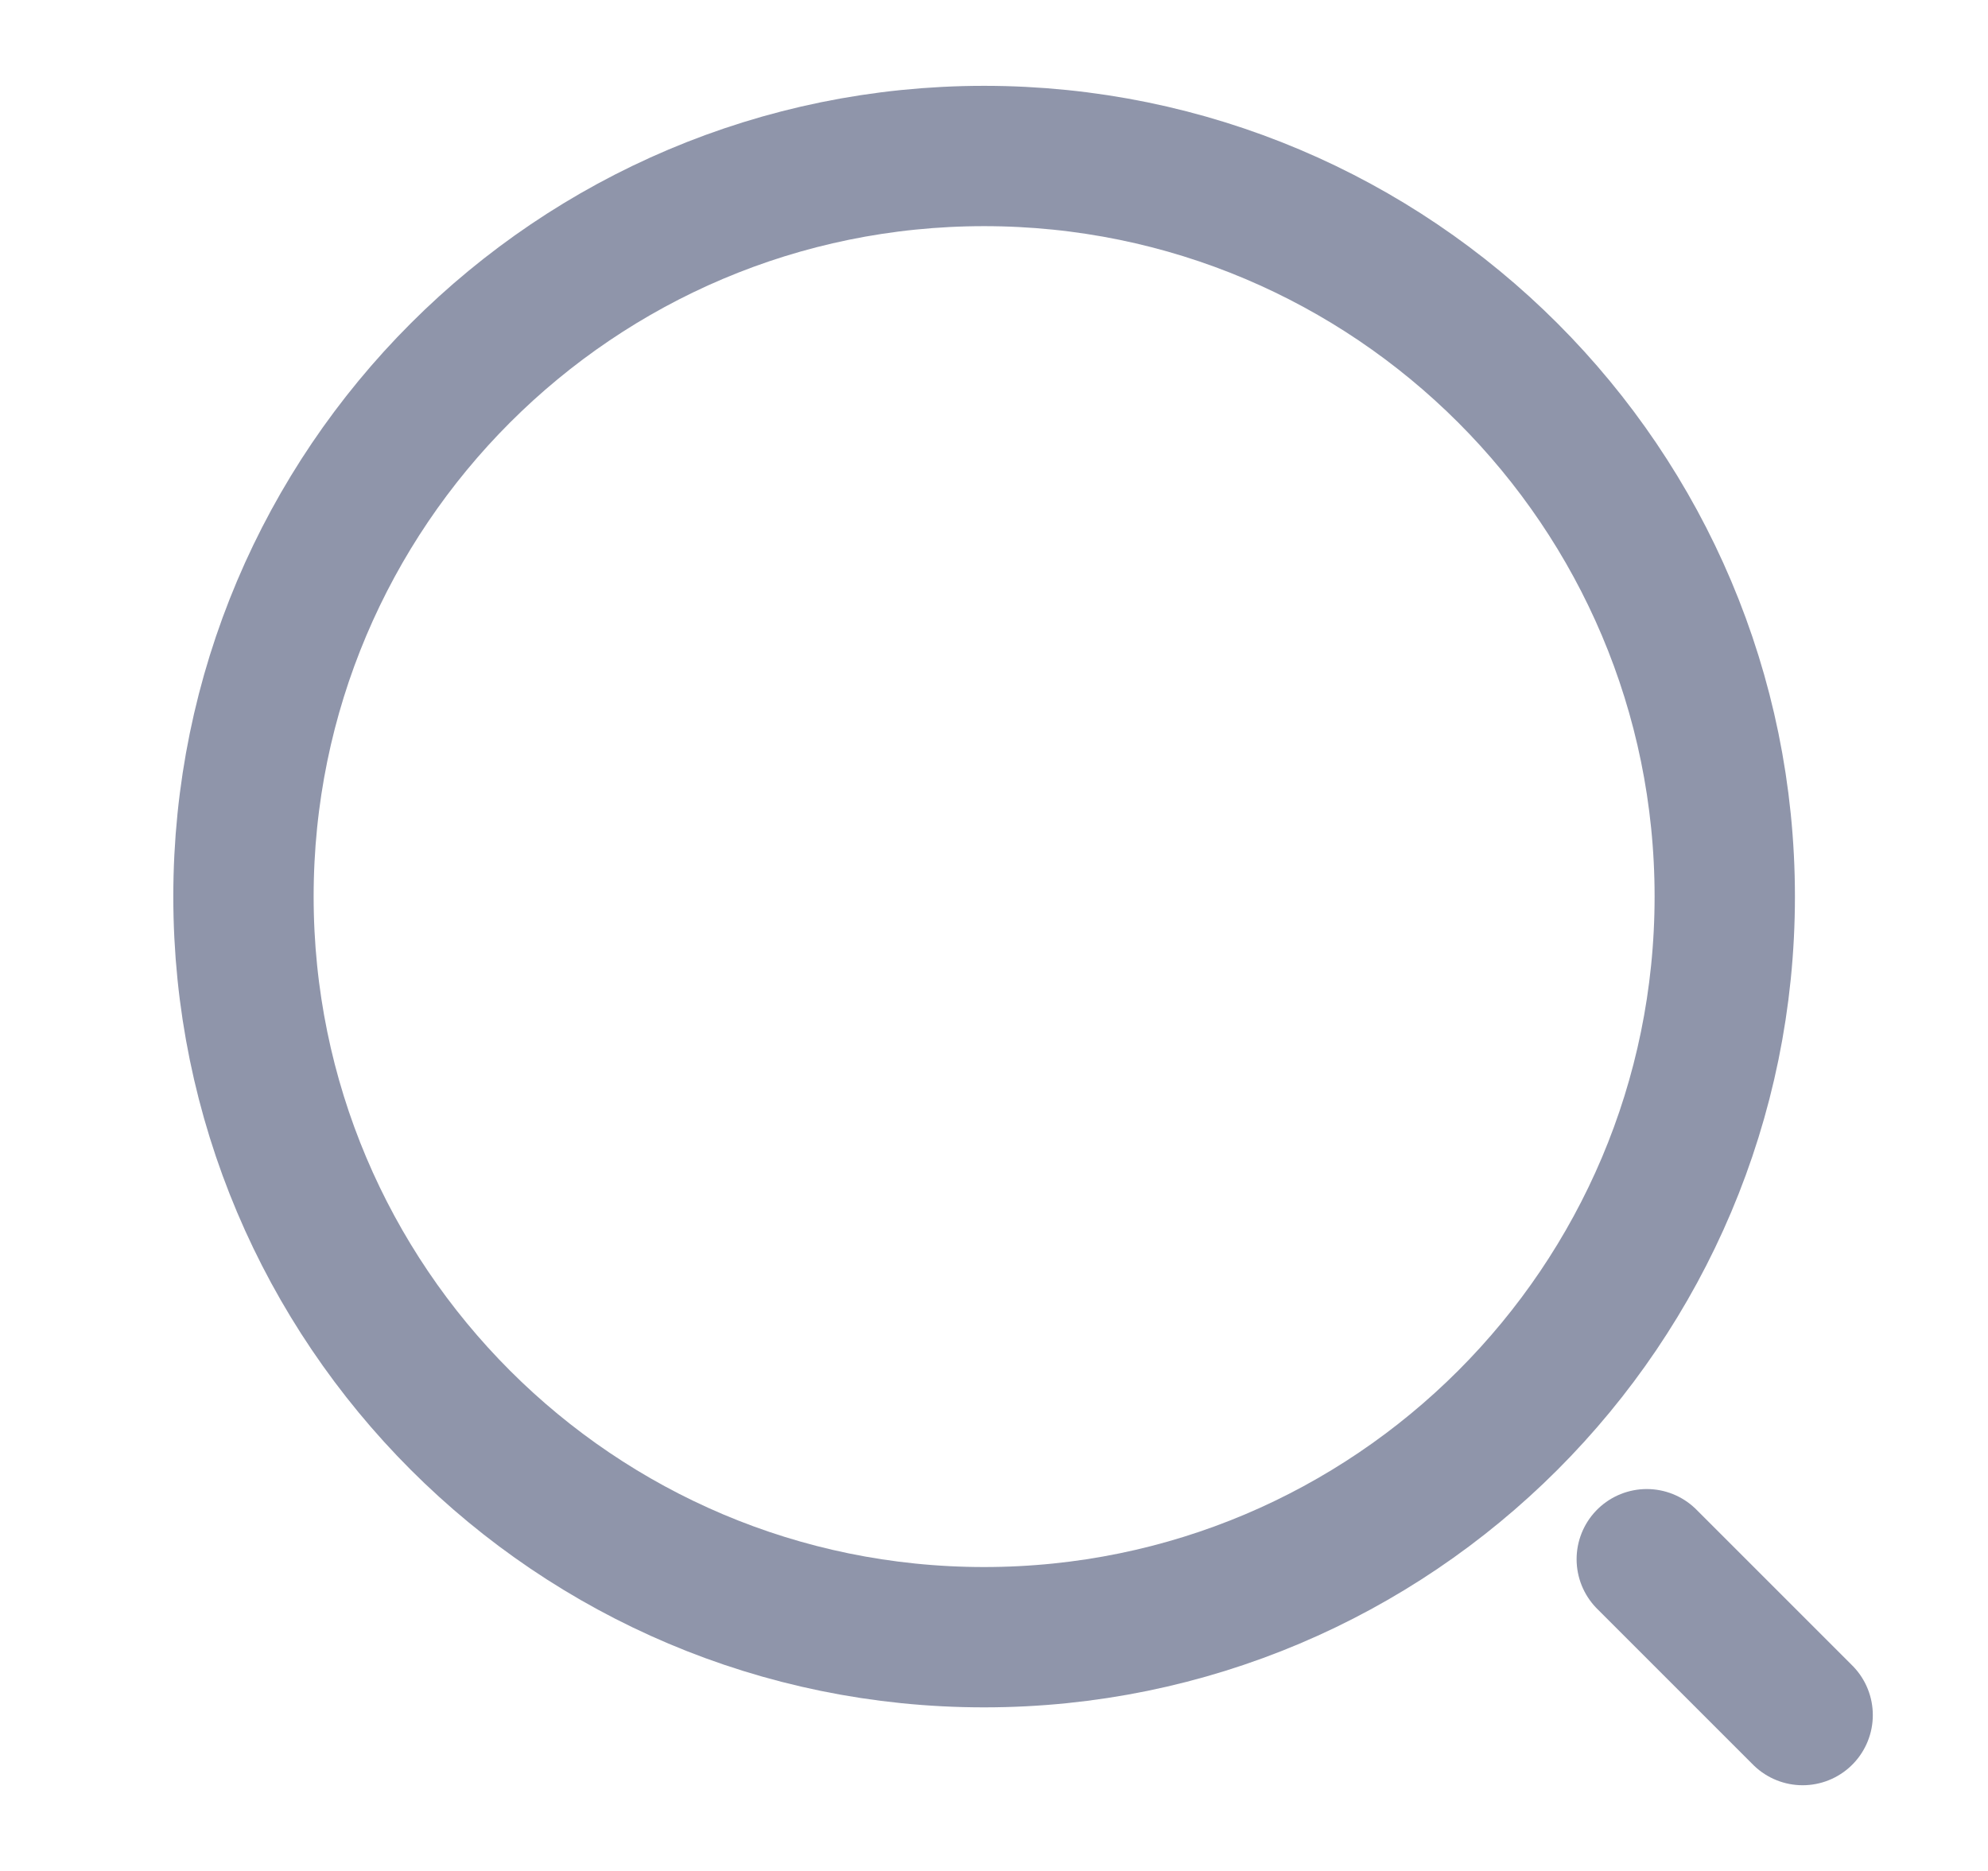 <svg width="17" height="16" viewBox="0 0 17 16" fill="none" xmlns="http://www.w3.org/2000/svg">
<path d="M8.415 14.001C11.913 14.001 14.749 11.165 14.749 7.667C14.749 4.17 11.913 1.334 8.415 1.334C4.918 1.334 2.082 4.17 2.082 7.667C2.082 11.165 4.918 14.001 8.415 14.001Z" stroke="#8F95AA" stroke-width="1.2" stroke-linecap="round" stroke-linejoin="round"/>
<path d="M15.415 14.667L14.082 13.334" stroke="#8F95AA" stroke-width="1.2" stroke-linecap="round" stroke-linejoin="round"/>
</svg>
